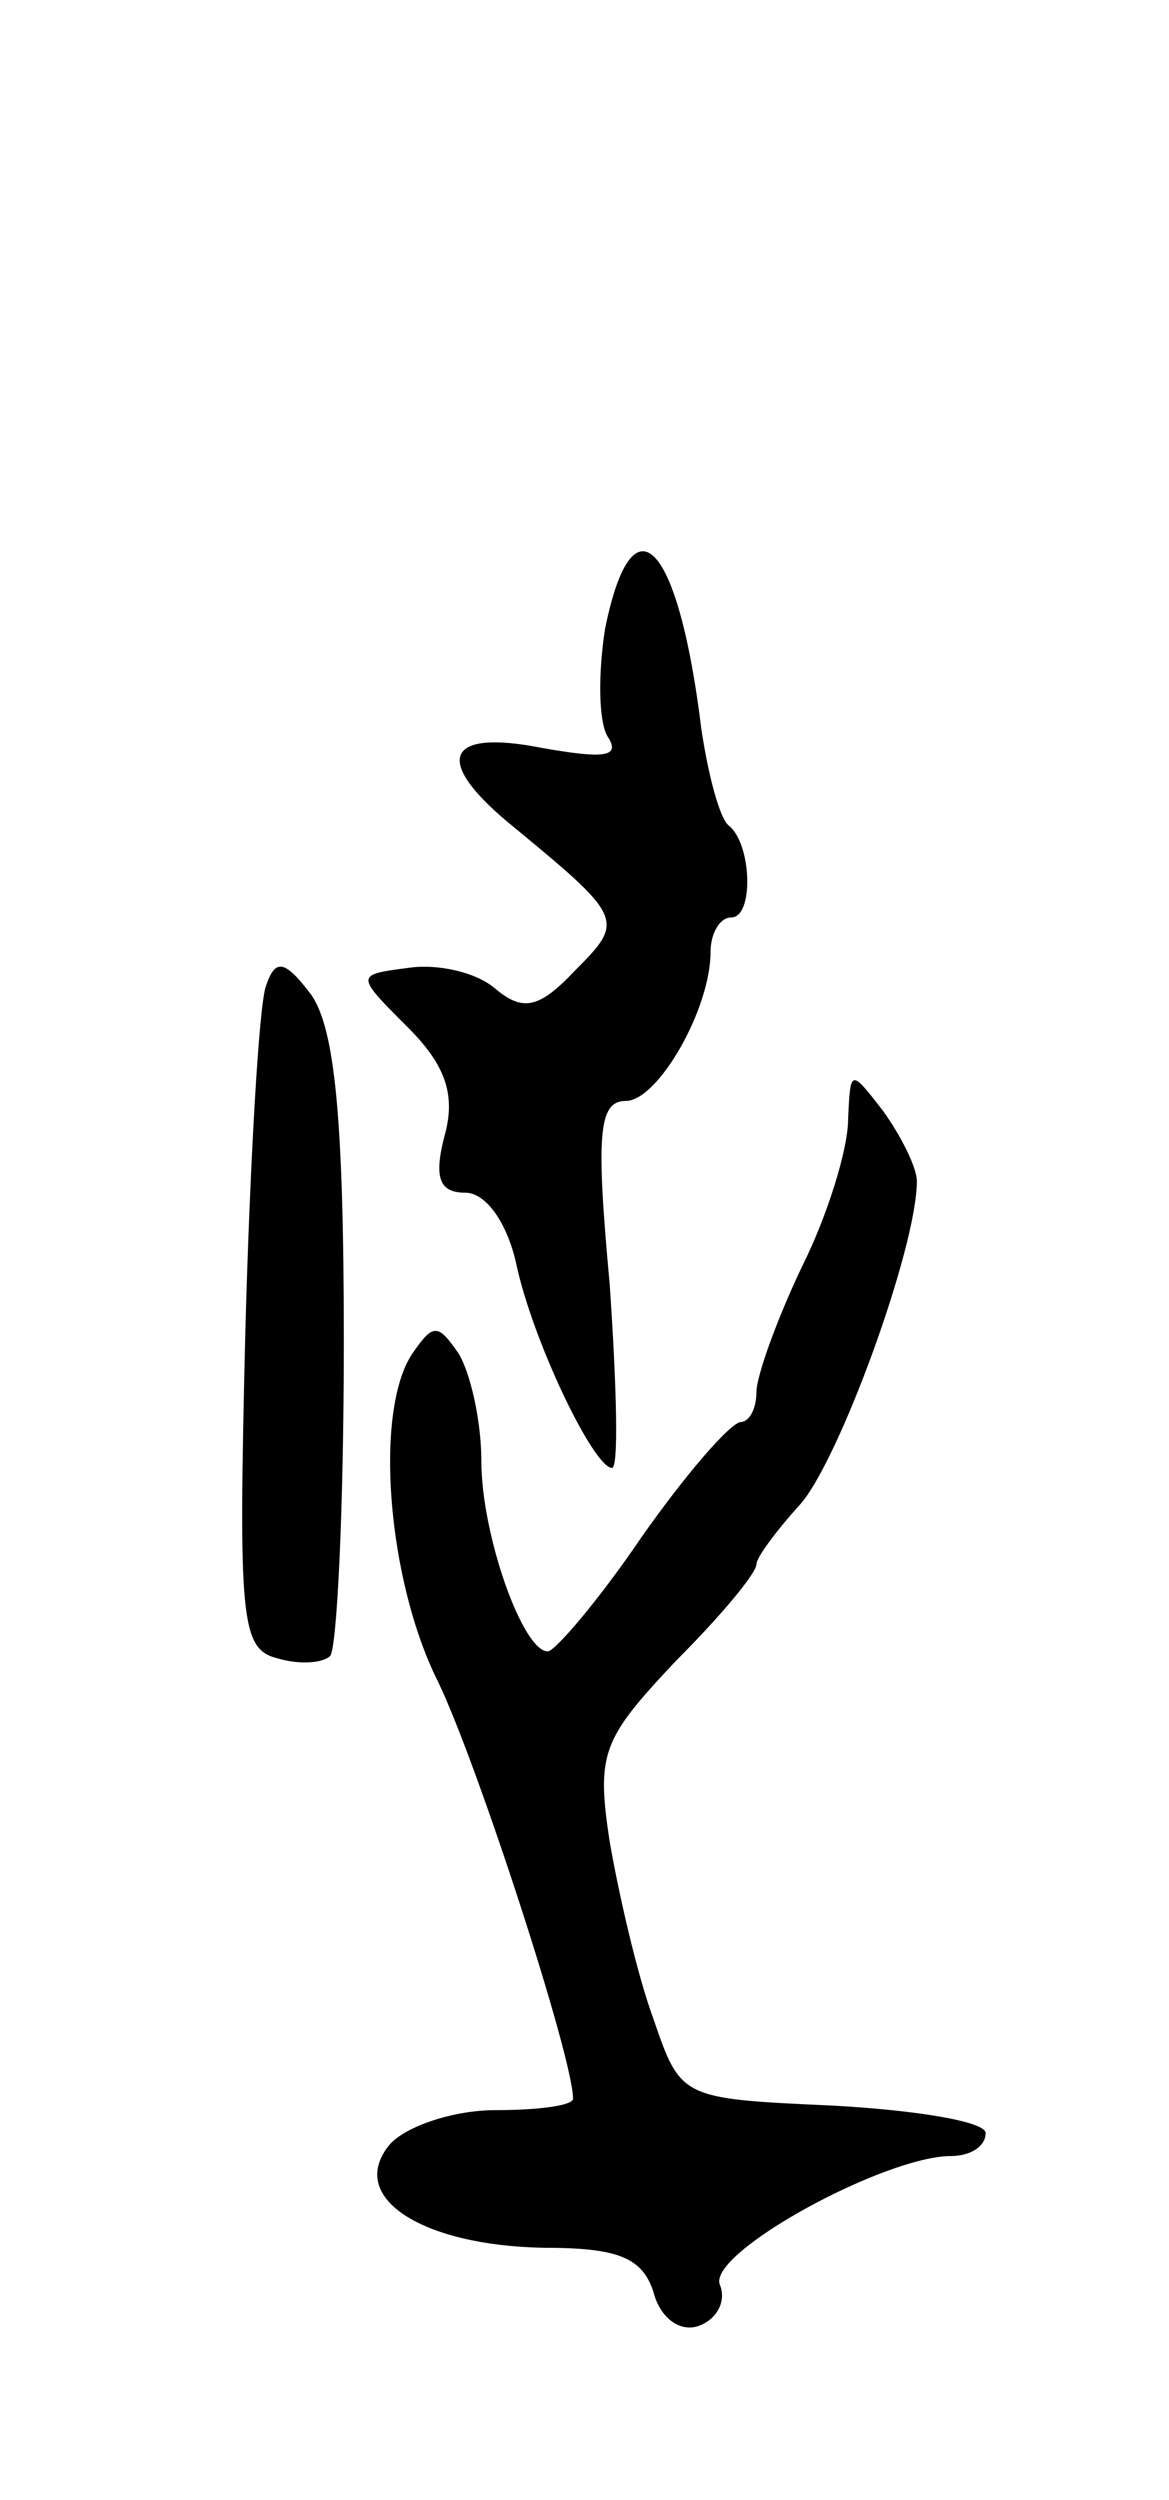 <svg version="1.0" xmlns="http://www.w3.org/2000/svg" width="51" height="109" viewBox="0 0 51 109" ><g transform="translate(0,109) scale(0.1,-0.1)" ><path d="M264 816 c-3 -19 -3 -40 1 -47 6 -9 -1 -10 -29 -5 -41 8 -47 -5 -15 -32 51 -42 52 -43 30 -65 -16 -17 -23 -18 -35 -8 -8 7 -25 11 -38 9 -23 -3 -23 -3 0 -26 16 -16 21 -29 16 -47 -5 -19 -2 -25 9 -25 9 0 18 -13 22 -30 7 -34 34 -90 42 -90 3 0 2 36 -1 80 -6 65 -5 80 7 80 14 0 37 40 37 65 0 8 4 15 9 15 10 0 9 32 -1 40 -4 3 -9 22 -12 42 -10 82 -30 103 -42 44z"/><path d="M116 660 c-3 -8 -7 -77 -9 -152 -3 -124 -2 -137 14 -141 10 -3 20 -2 23 1 3 3 6 64 6 137 0 98 -4 136 -14 151 -12 16 -16 16 -20 4z"/><path d="M370 602 c0 -13 -9 -42 -20 -64 -11 -23 -20 -48 -20 -55 0 -7 -3 -13 -7 -13 -5 -1 -24 -23 -43 -50 -19 -28 -38 -50 -41 -50 -11 0 -29 51 -29 83 0 18 -5 39 -10 47 -9 13 -11 13 -20 0 -17 -25 -11 -99 11 -143 17 -35 59 -164 59 -182 0 -3 -15 -5 -34 -5 -18 0 -39 -7 -46 -15 -19 -23 14 -44 67 -45 32 0 43 -4 48 -19 3 -12 12 -18 20 -15 8 3 12 11 9 18 -5 14 72 56 101 56 8 0 15 4 15 10 0 5 -30 10 -67 12 -66 3 -66 3 -78 38 -7 19 -15 54 -19 77 -6 39 -3 45 29 79 19 19 35 38 35 42 0 3 9 15 19 26 17 19 51 112 51 141 0 6 -7 20 -15 31 -14 18 -14 18 -15 -4z"/></g></svg> 
